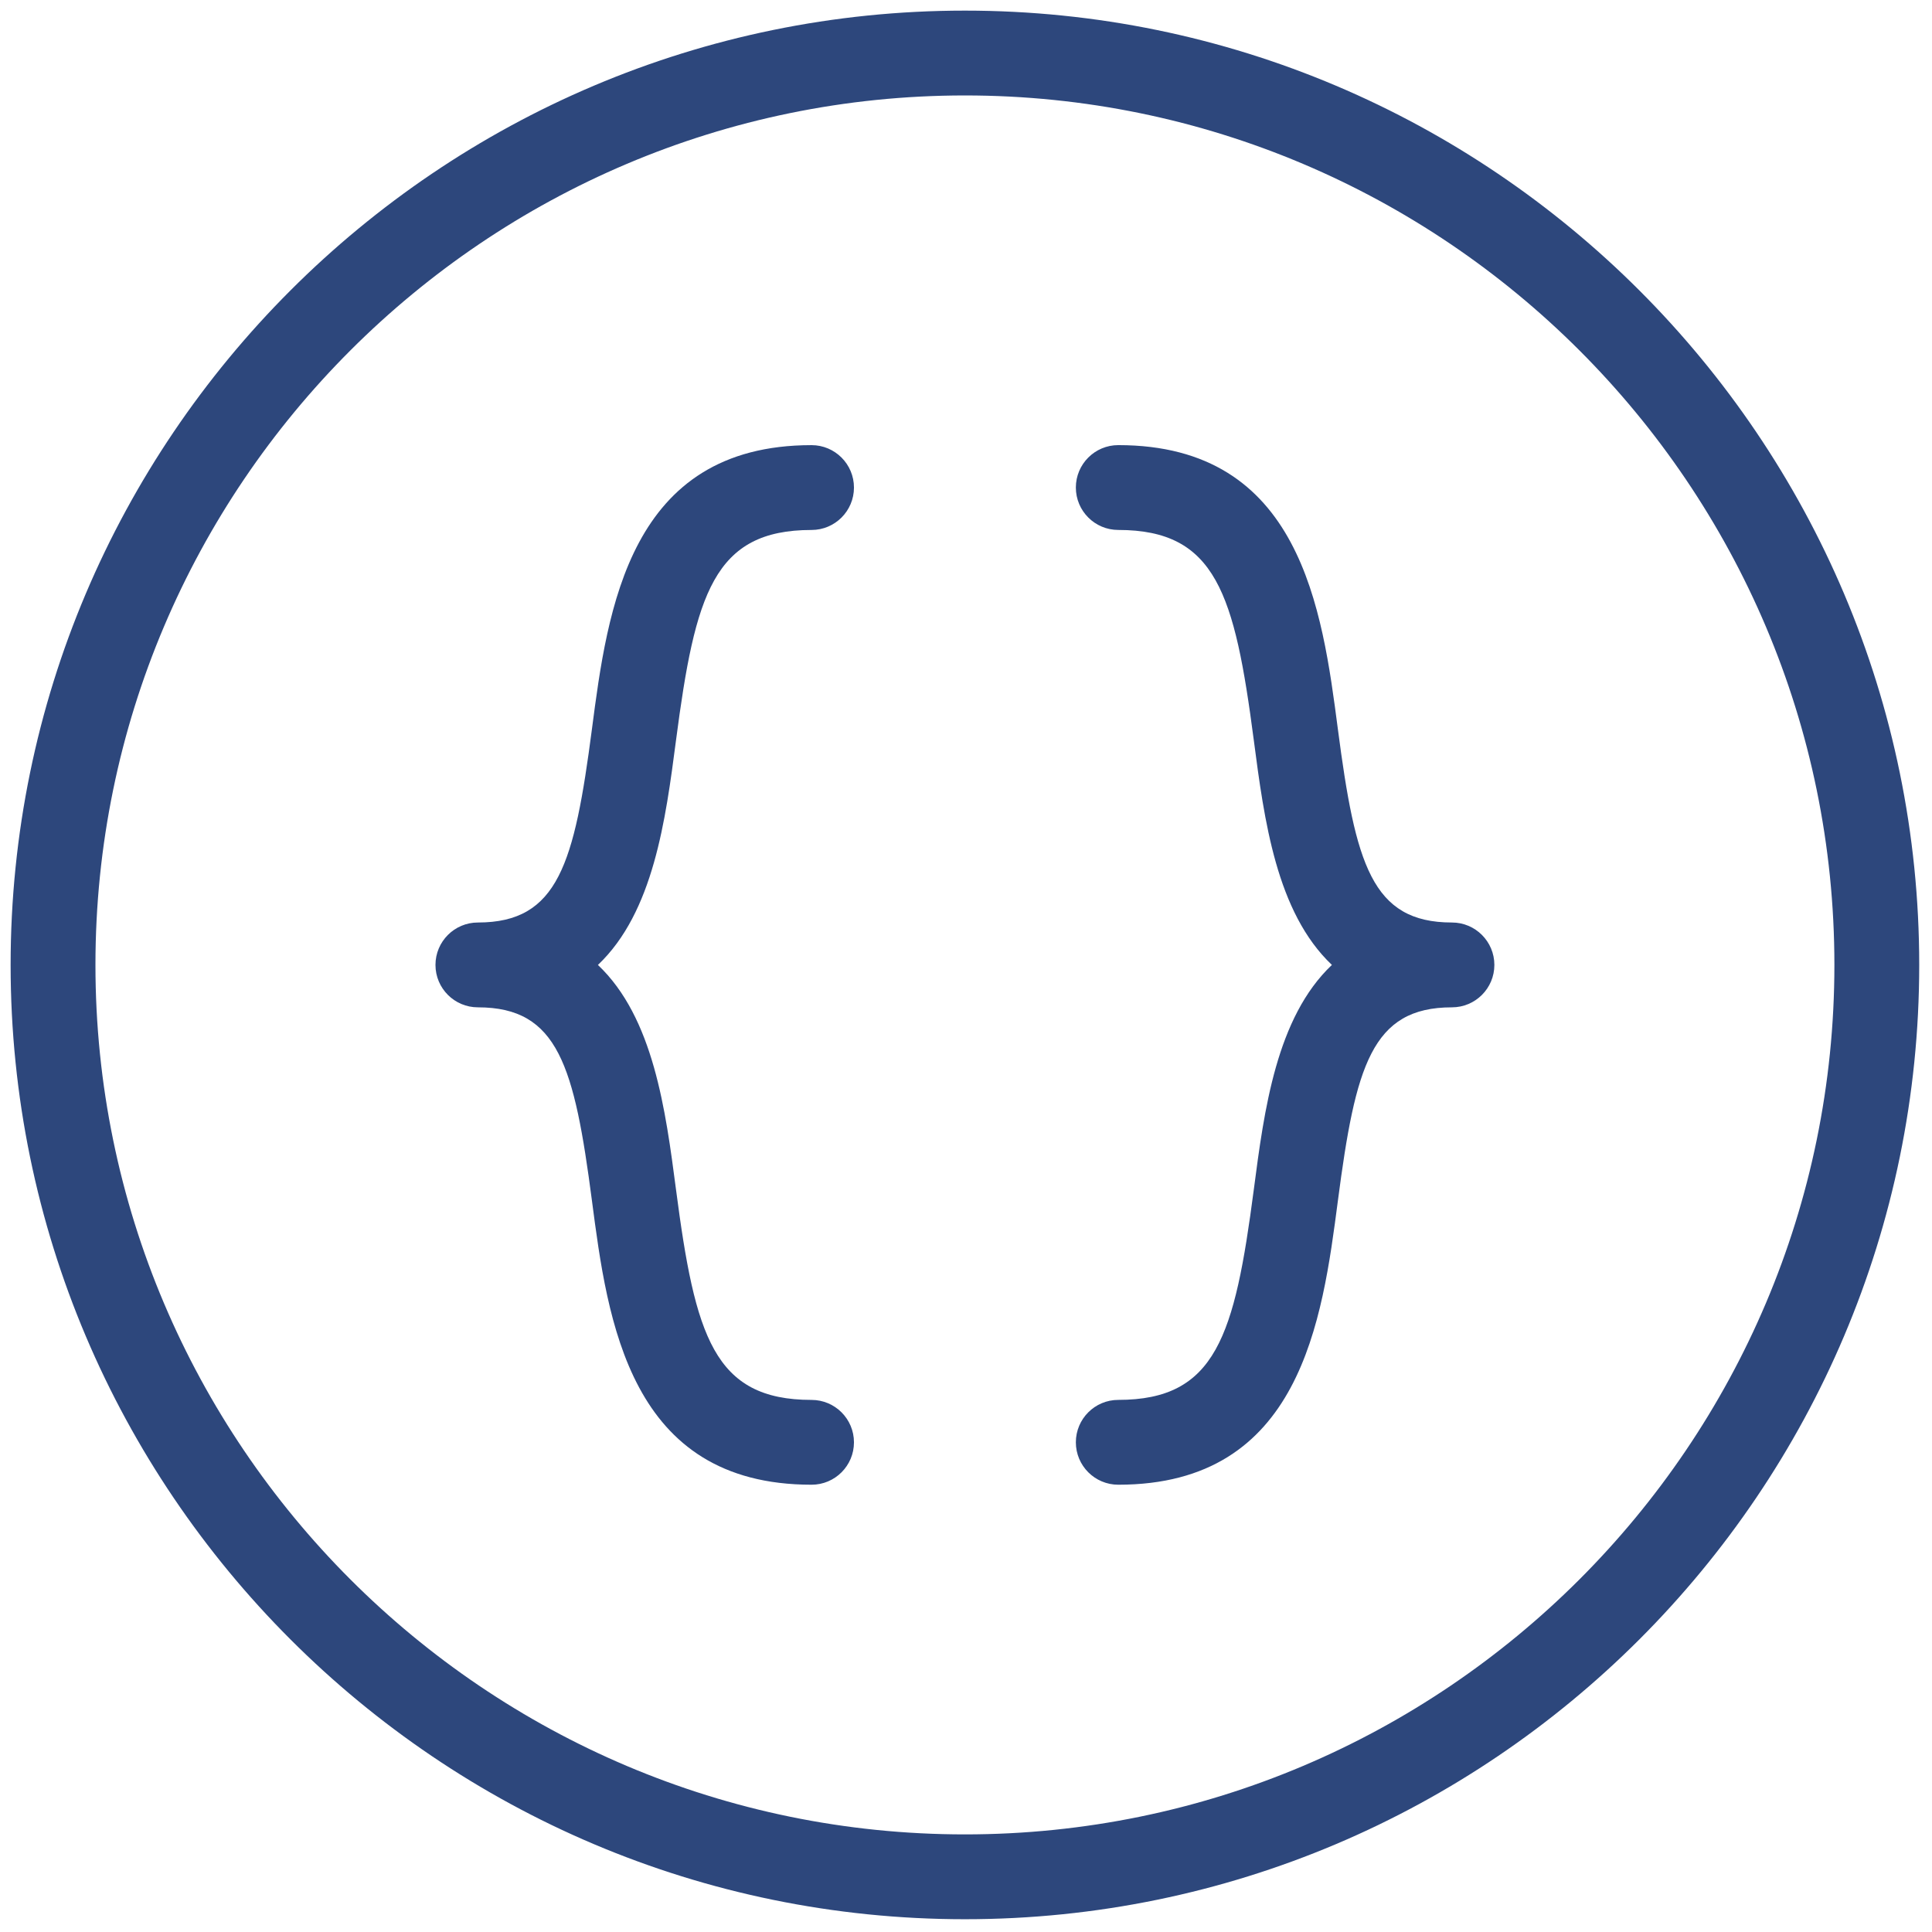 <svg xmlns="http://www.w3.org/2000/svg" xmlns:xlink="http://www.w3.org/1999/xlink" version="1.1" width="256" height="256" viewBox="0 0 256 256" xml:space="preserve">

<defs>
</defs>
<g style="stroke: none; stroke-width: 0; stroke-dasharray: none; stroke-linecap: butt; stroke-linejoin: miter; stroke-miterlimit: 10; fill: none; fill-rule: nonzero; opacity: 1;" transform="translate(1.407 1.407) scale(2.81 2.81)" >
	<path d="M 37.769 69.511 c -8.605 0 -9.618 -7.743 -10.357 -13.396 C 26.583 49.777 25.824 47 22.034 47 c -1.104 0 -2 -0.896 -2 -2 s 0.896 -2 2 -2 c 3.79 0 4.549 -2.777 5.377 -9.114 c 0.739 -5.654 1.751 -13.396 10.357 -13.396 c 1.104 0 2 0.896 2 2 s -0.896 2 -2 2 c -4.613 0 -5.489 3.021 -6.391 9.915 c -0.49 3.751 -1.061 8.114 -3.683 10.596 c 2.622 2.481 3.192 6.846 3.683 10.596 c 0.901 6.894 1.778 9.915 6.391 9.915 c 1.104 0 2 0.896 2 2 S 38.873 69.511 37.769 69.511 z" style="stroke: none; stroke-width: 1; stroke-dasharray: none; stroke-linecap: butt; stroke-linejoin: miter; stroke-miterlimit: 10; fill: rgb(45,71,124); fill-rule: nonzero; opacity: 1;" transform=" matrix(1 0 0 1 0 0) " stroke-linecap="round" />
	<path d="M 52.231 69.511 c -1.104 0 -2 -0.896 -2 -2 s 0.896 -2 2 -2 c 4.612 0 5.489 -3.021 6.391 -9.915 c 0.49 -3.75 1.061 -8.114 3.683 -10.596 c -2.622 -2.482 -3.192 -6.845 -3.683 -10.596 c -0.901 -6.894 -1.778 -9.915 -6.391 -9.915 c -1.104 0 -2 -0.896 -2 -2 s 0.896 -2 2 -2 c 8.605 0 9.618 7.743 10.356 13.396 C 63.417 40.223 64.176 43 67.966 43 c 1.104 0 2 0.896 2 2 s -0.896 2 -2 2 c -3.79 0 -4.549 2.777 -5.378 9.114 C 61.85 61.768 60.837 69.511 52.231 69.511 z" style="stroke: none; stroke-width: 1; stroke-dasharray: none; stroke-linecap: butt; stroke-linejoin: miter; stroke-miterlimit: 10; fill: rgb(45,71,124); fill-rule: nonzero; opacity: 1;" transform=" matrix(1 0 0 1 0 0) " stroke-linecap="round" />
	<path d="M 45 90 C 20.187 90 0 69.813 0 45 C 0 20.187 20.187 0 45 0 c 24.813 0 45 20.187 45 45 C 90 69.813 69.813 90 45 90 z M 45 4 C 22.393 4 4 22.393 4 45 s 18.393 41 41 41 s 41 -18.393 41 -41 S 67.607 4 45 4 z" style="stroke: none; stroke-width: 1; stroke-dasharray: none; stroke-linecap: butt; stroke-linejoin: miter; stroke-miterlimit: 10; fill: rgb(45,71,124); fill-rule: nonzero; opacity: 1;" transform=" matrix(1 0 0 1 0 0) " stroke-linecap="round" />
</g>
</svg>